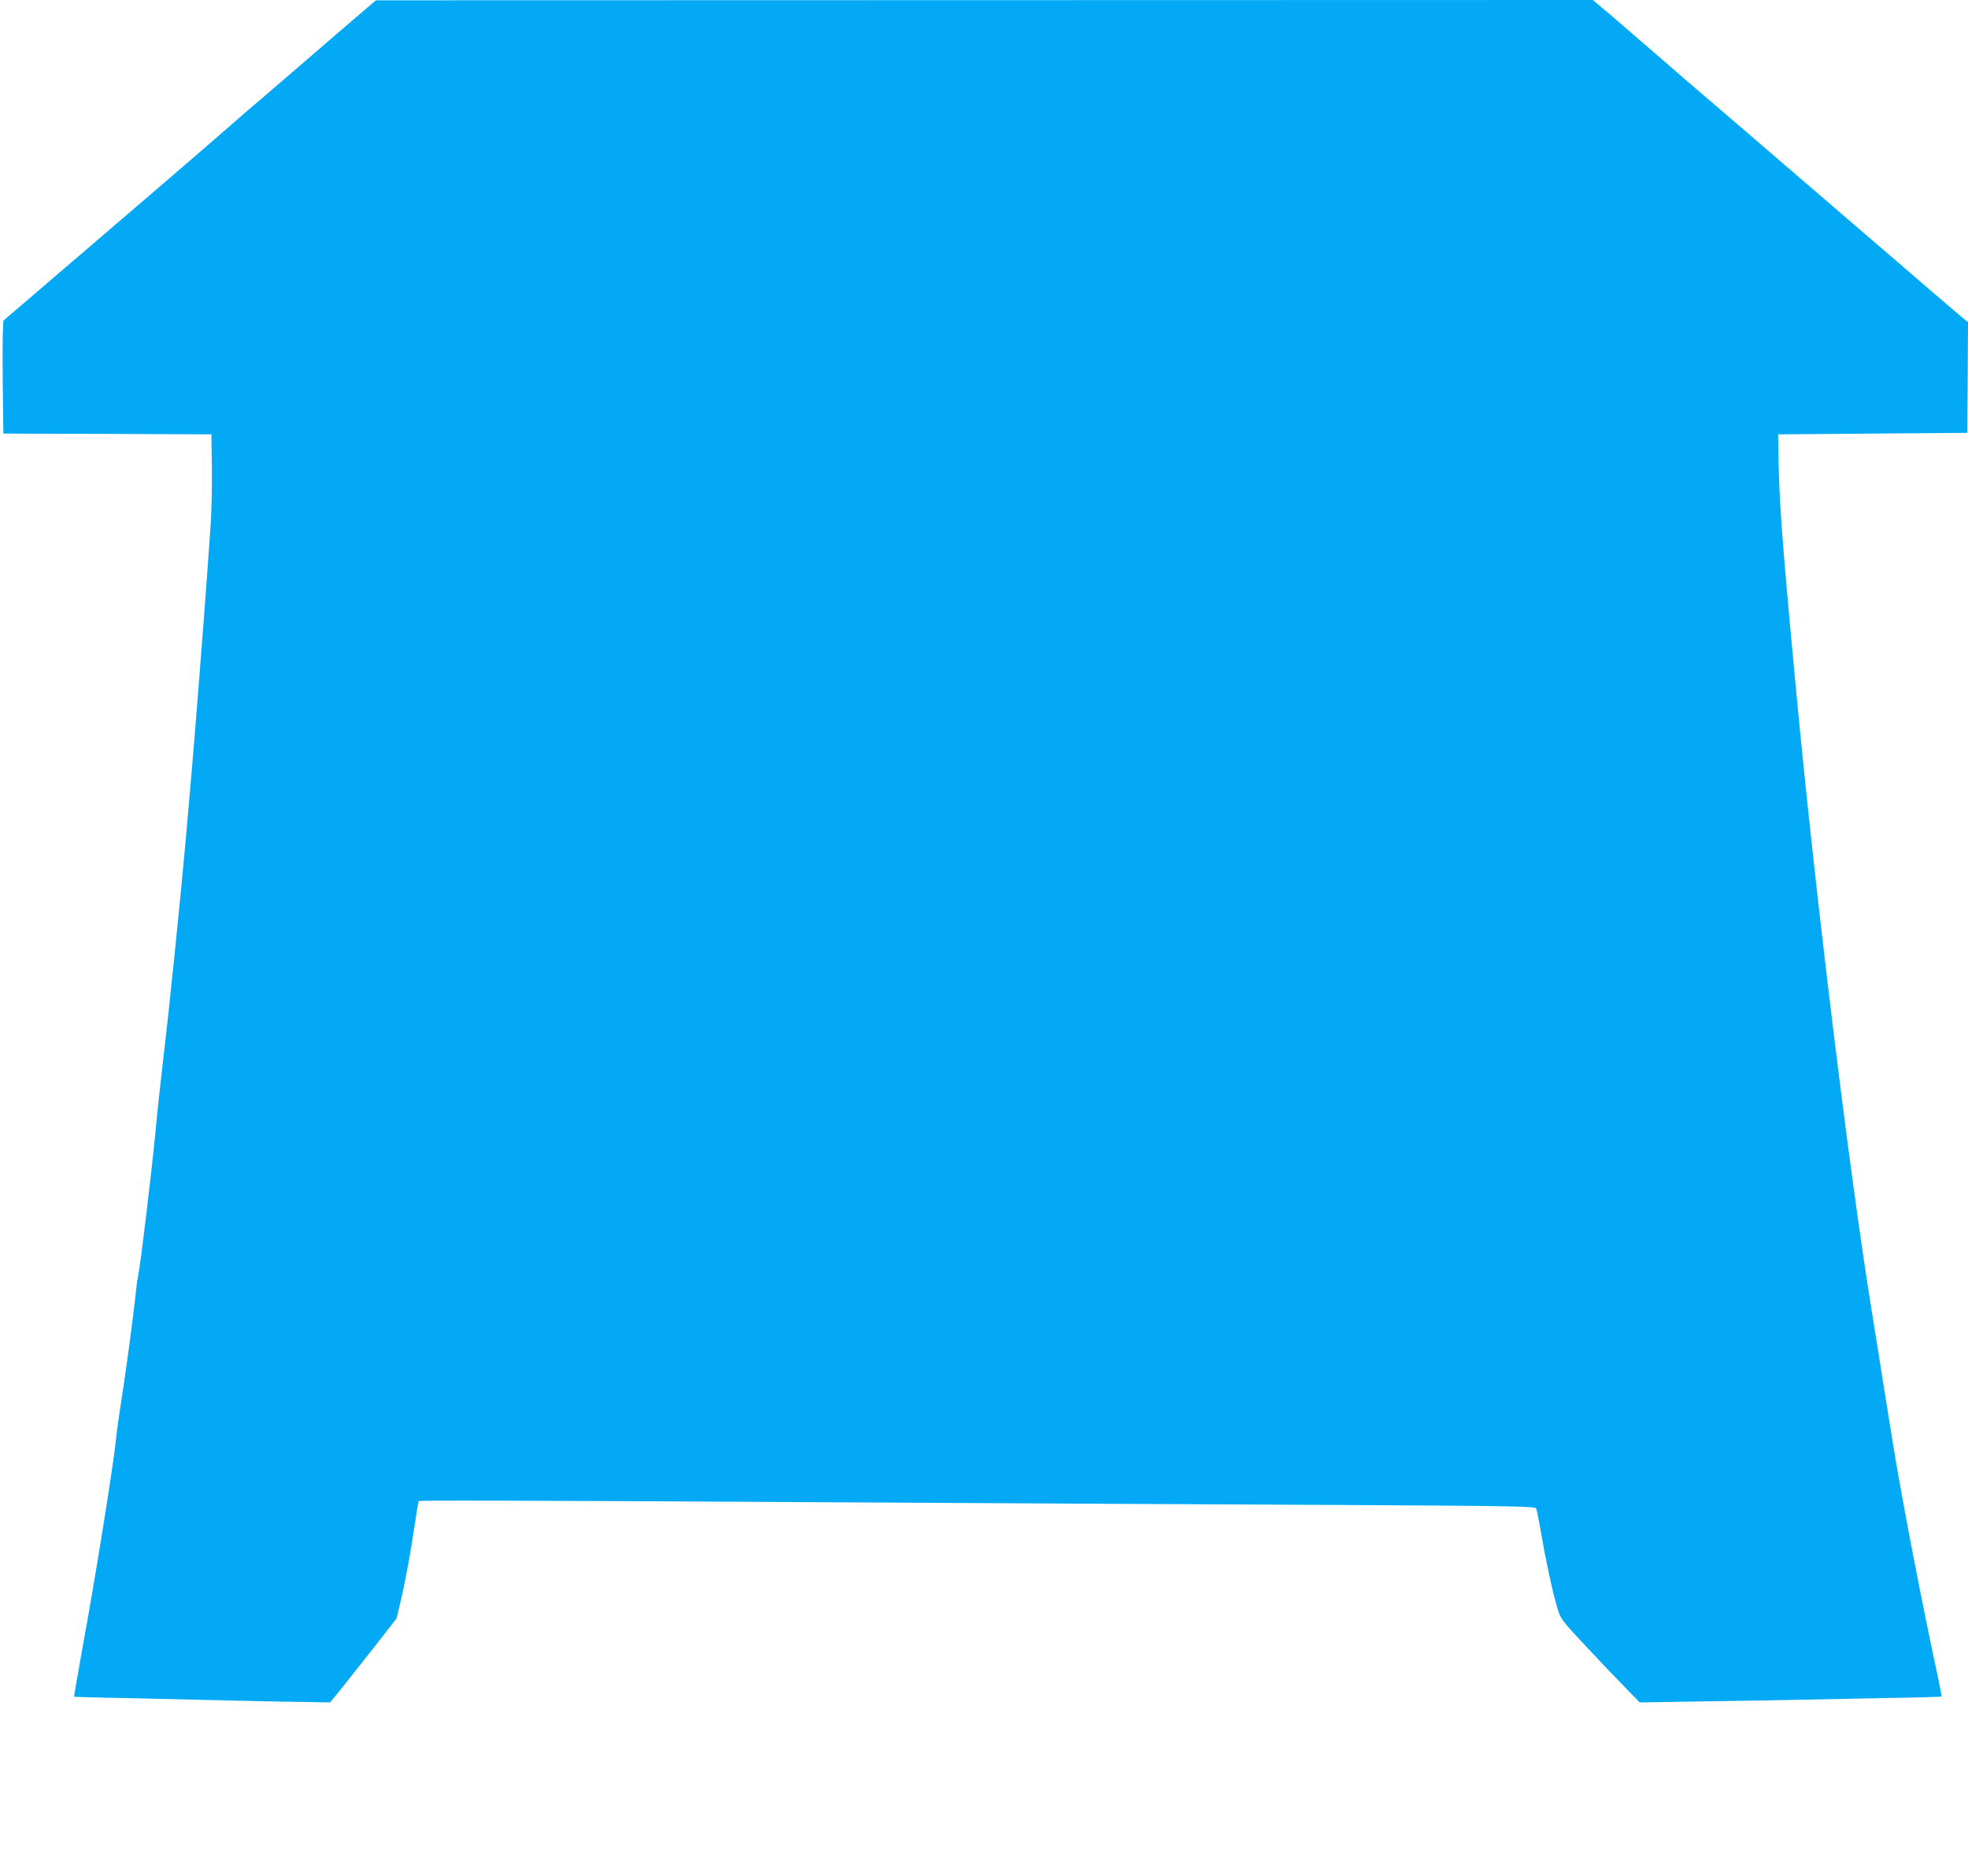 <?xml version="1.0" standalone="no"?>
<!DOCTYPE svg PUBLIC "-//W3C//DTD SVG 20010904//EN"
 "http://www.w3.org/TR/2001/REC-SVG-20010904/DTD/svg10.dtd">
<svg version="1.0" xmlns="http://www.w3.org/2000/svg"
 width="1280pt" height="1220pt" viewBox="0 0 1280 1220"
 preserveAspectRatio="xMidYMid meet">
<g transform="translate(0,1220) scale(0.1,-0.1)"
fill="#03a9f4" stroke="none">
<path d="M2295 12070 c-82 -71 -217 -187 -298 -257 -82 -70 -208 -179 -280
-241 -73 -61 -177 -152 -232 -200 -89 -79 -669 -578 -1040 -895 -77 -66 -204
-174 -281 -241 l-142 -121 -3 -60 c-2 -33 -3 -198 -1 -367 l4 -308 676 -2 677
-3 3 -210 c2 -115 -2 -280 -7 -365 -6 -85 -16 -220 -21 -300 -19 -269 -81
-1063 -101 -1290 -11 -124 -28 -326 -39 -450 -35 -391 -109 -1122 -146 -1428
-19 -163 -44 -390 -54 -506 -23 -238 -95 -844 -109 -908 -5 -24 -12 -72 -16
-108 -17 -171 -72 -576 -105 -780 -10 -63 -21 -146 -25 -185 -15 -160 -135
-911 -226 -1404 -27 -150 -48 -275 -47 -276 2 -1 156 -6 343 -9 187 -4 399 -9
470 -11 72 -2 292 -7 491 -11 l361 -6 76 93 c41 52 139 175 216 273 l140 180
25 105 c32 133 69 335 95 515 11 76 22 140 24 143 7 6 514 5 2802 -8 1078 -6
2522 -14 3209 -17 1095 -6 1250 -9 1257 -22 4 -8 20 -85 34 -170 30 -175 73
-374 105 -481 21 -69 26 -76 187 -248 91 -97 206 -218 256 -269 l92 -94 435 7
c239 3 505 8 590 10 85 2 331 7 545 11 215 3 392 8 393 10 2 1 -13 78 -33 171
-88 403 -226 1121 -279 1448 -9 55 -36 226 -61 380 -24 154 -60 377 -79 495
-149 917 -373 2759 -496 4070 -94 1000 -111 1235 -114 1590 l-1 55 615 5 615
5 3 360 2 360 -43 35 c-24 19 -393 337 -821 705 -428 369 -813 699 -855 735
-42 35 -167 143 -278 240 -111 96 -256 221 -322 278 l-121 102 -3957 -1 -3958
-1 -150 -128z"/>
</g>
</svg>
